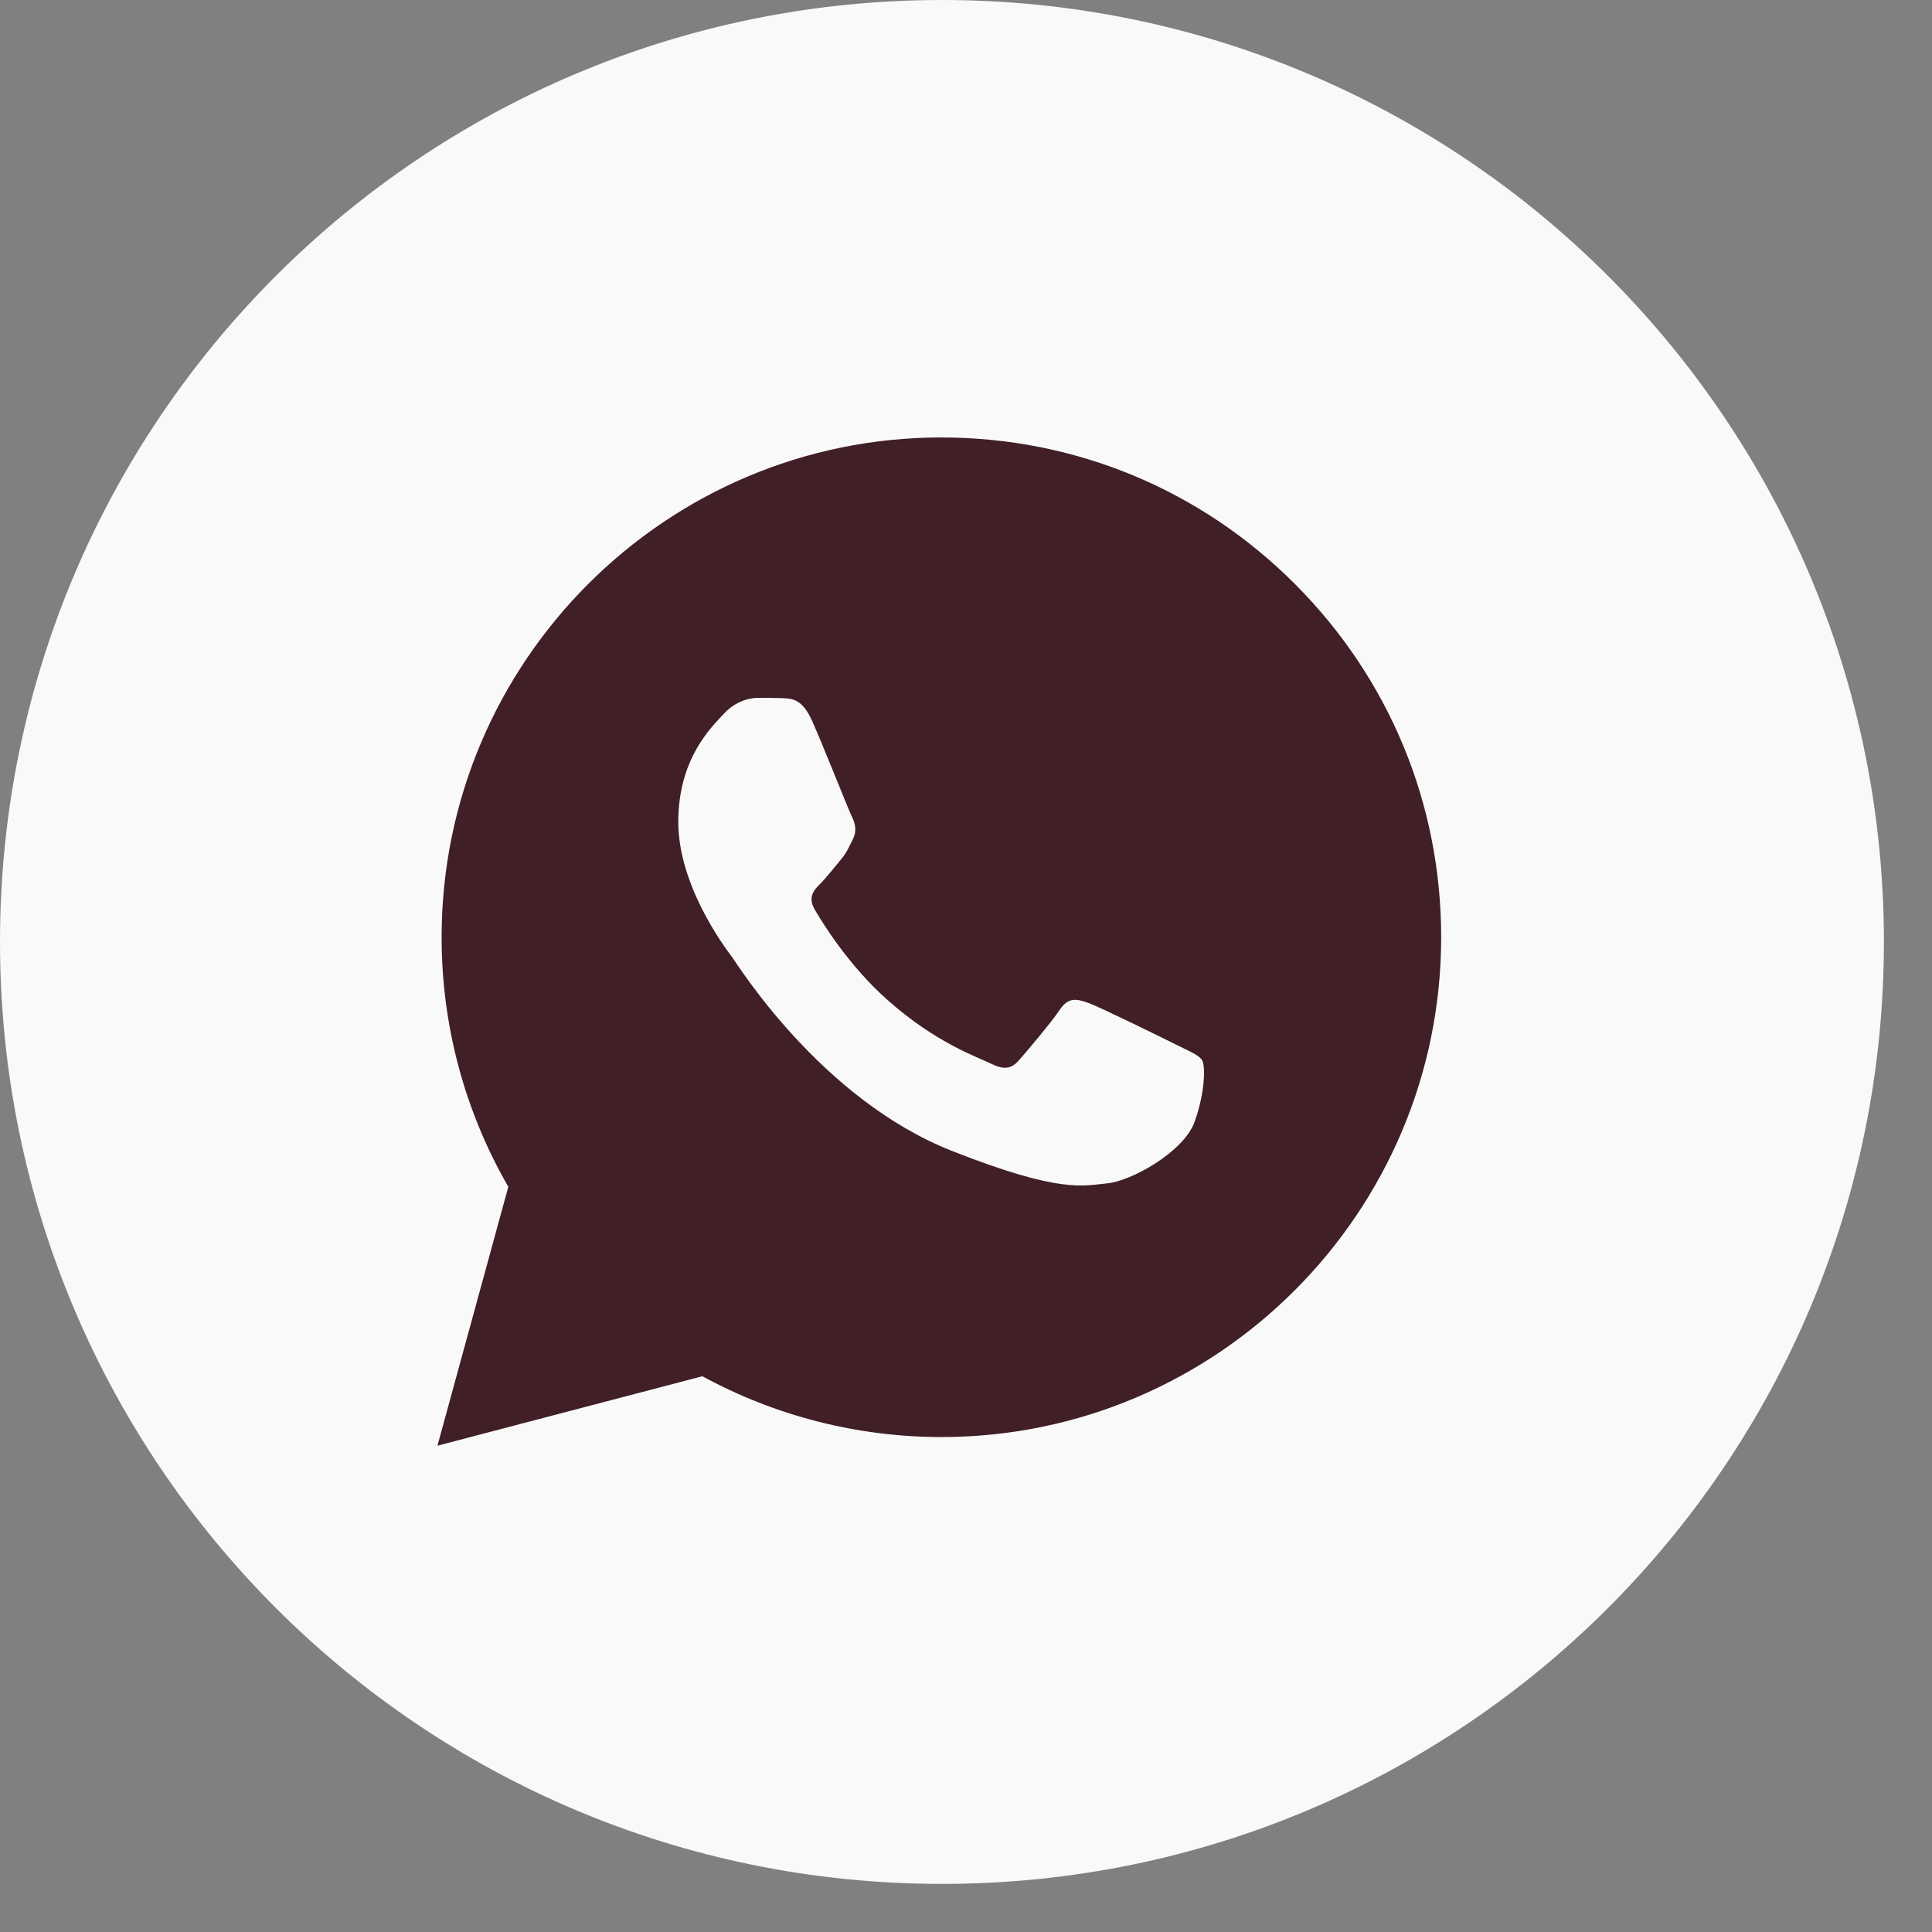 <?xml version="1.0" encoding="UTF-8"?> <svg xmlns="http://www.w3.org/2000/svg" width="38" height="38" viewBox="0 0 38 38" fill="none"><rect x="0" y="0" width="38" height="38" fill="#808080" stroke="none"/><path d="M18.527 37.054C28.759 37.054 37.054 28.759 37.054 18.527C37.054 8.295 28.759 0 18.527 0C8.295 0 0 8.295 0 18.527C0 28.759 8.295 37.054 18.527 37.054Z" fill="#FAF9F9"></path><path d="M8.686 18.43C8.685 20.162 9.138 21.853 9.998 23.343L8.604 28.435L13.815 27.069C15.25 27.851 16.867 28.264 18.512 28.265H18.516C23.934 28.265 28.344 23.856 28.346 18.438C28.347 15.812 27.325 13.344 25.469 11.486C23.614 9.628 21.146 8.605 18.516 8.604C13.098 8.604 8.688 13.012 8.686 18.43Z" fill="#401F26"></path><path fill-rule="evenodd" clip-rule="evenodd" d="M15.97 14.172C15.779 13.748 15.579 13.74 15.397 13.732C15.249 13.726 15.079 13.726 14.91 13.726C14.74 13.726 14.464 13.79 14.231 14.045C13.998 14.299 13.341 14.915 13.341 16.166C13.341 17.418 14.253 18.628 14.38 18.798C14.507 18.967 16.14 21.618 18.726 22.638C20.875 23.486 21.312 23.317 21.779 23.275C22.245 23.232 23.284 22.659 23.496 22.065C23.708 21.471 23.708 20.962 23.645 20.856C23.581 20.75 23.411 20.686 23.157 20.559C22.902 20.431 21.652 19.816 21.418 19.731C21.185 19.646 21.015 19.604 20.846 19.859C20.676 20.113 20.189 20.686 20.04 20.856C19.892 21.026 19.744 21.047 19.489 20.92C19.235 20.792 18.415 20.524 17.443 19.657C16.687 18.983 16.176 18.15 16.028 17.895C15.879 17.641 16.012 17.503 16.139 17.376C16.254 17.262 16.394 17.079 16.521 16.93C16.648 16.782 16.69 16.676 16.775 16.506C16.86 16.336 16.818 16.188 16.754 16.06C16.69 15.933 16.196 14.675 15.97 14.172Z" fill="#FAF9F9"></path></svg> 